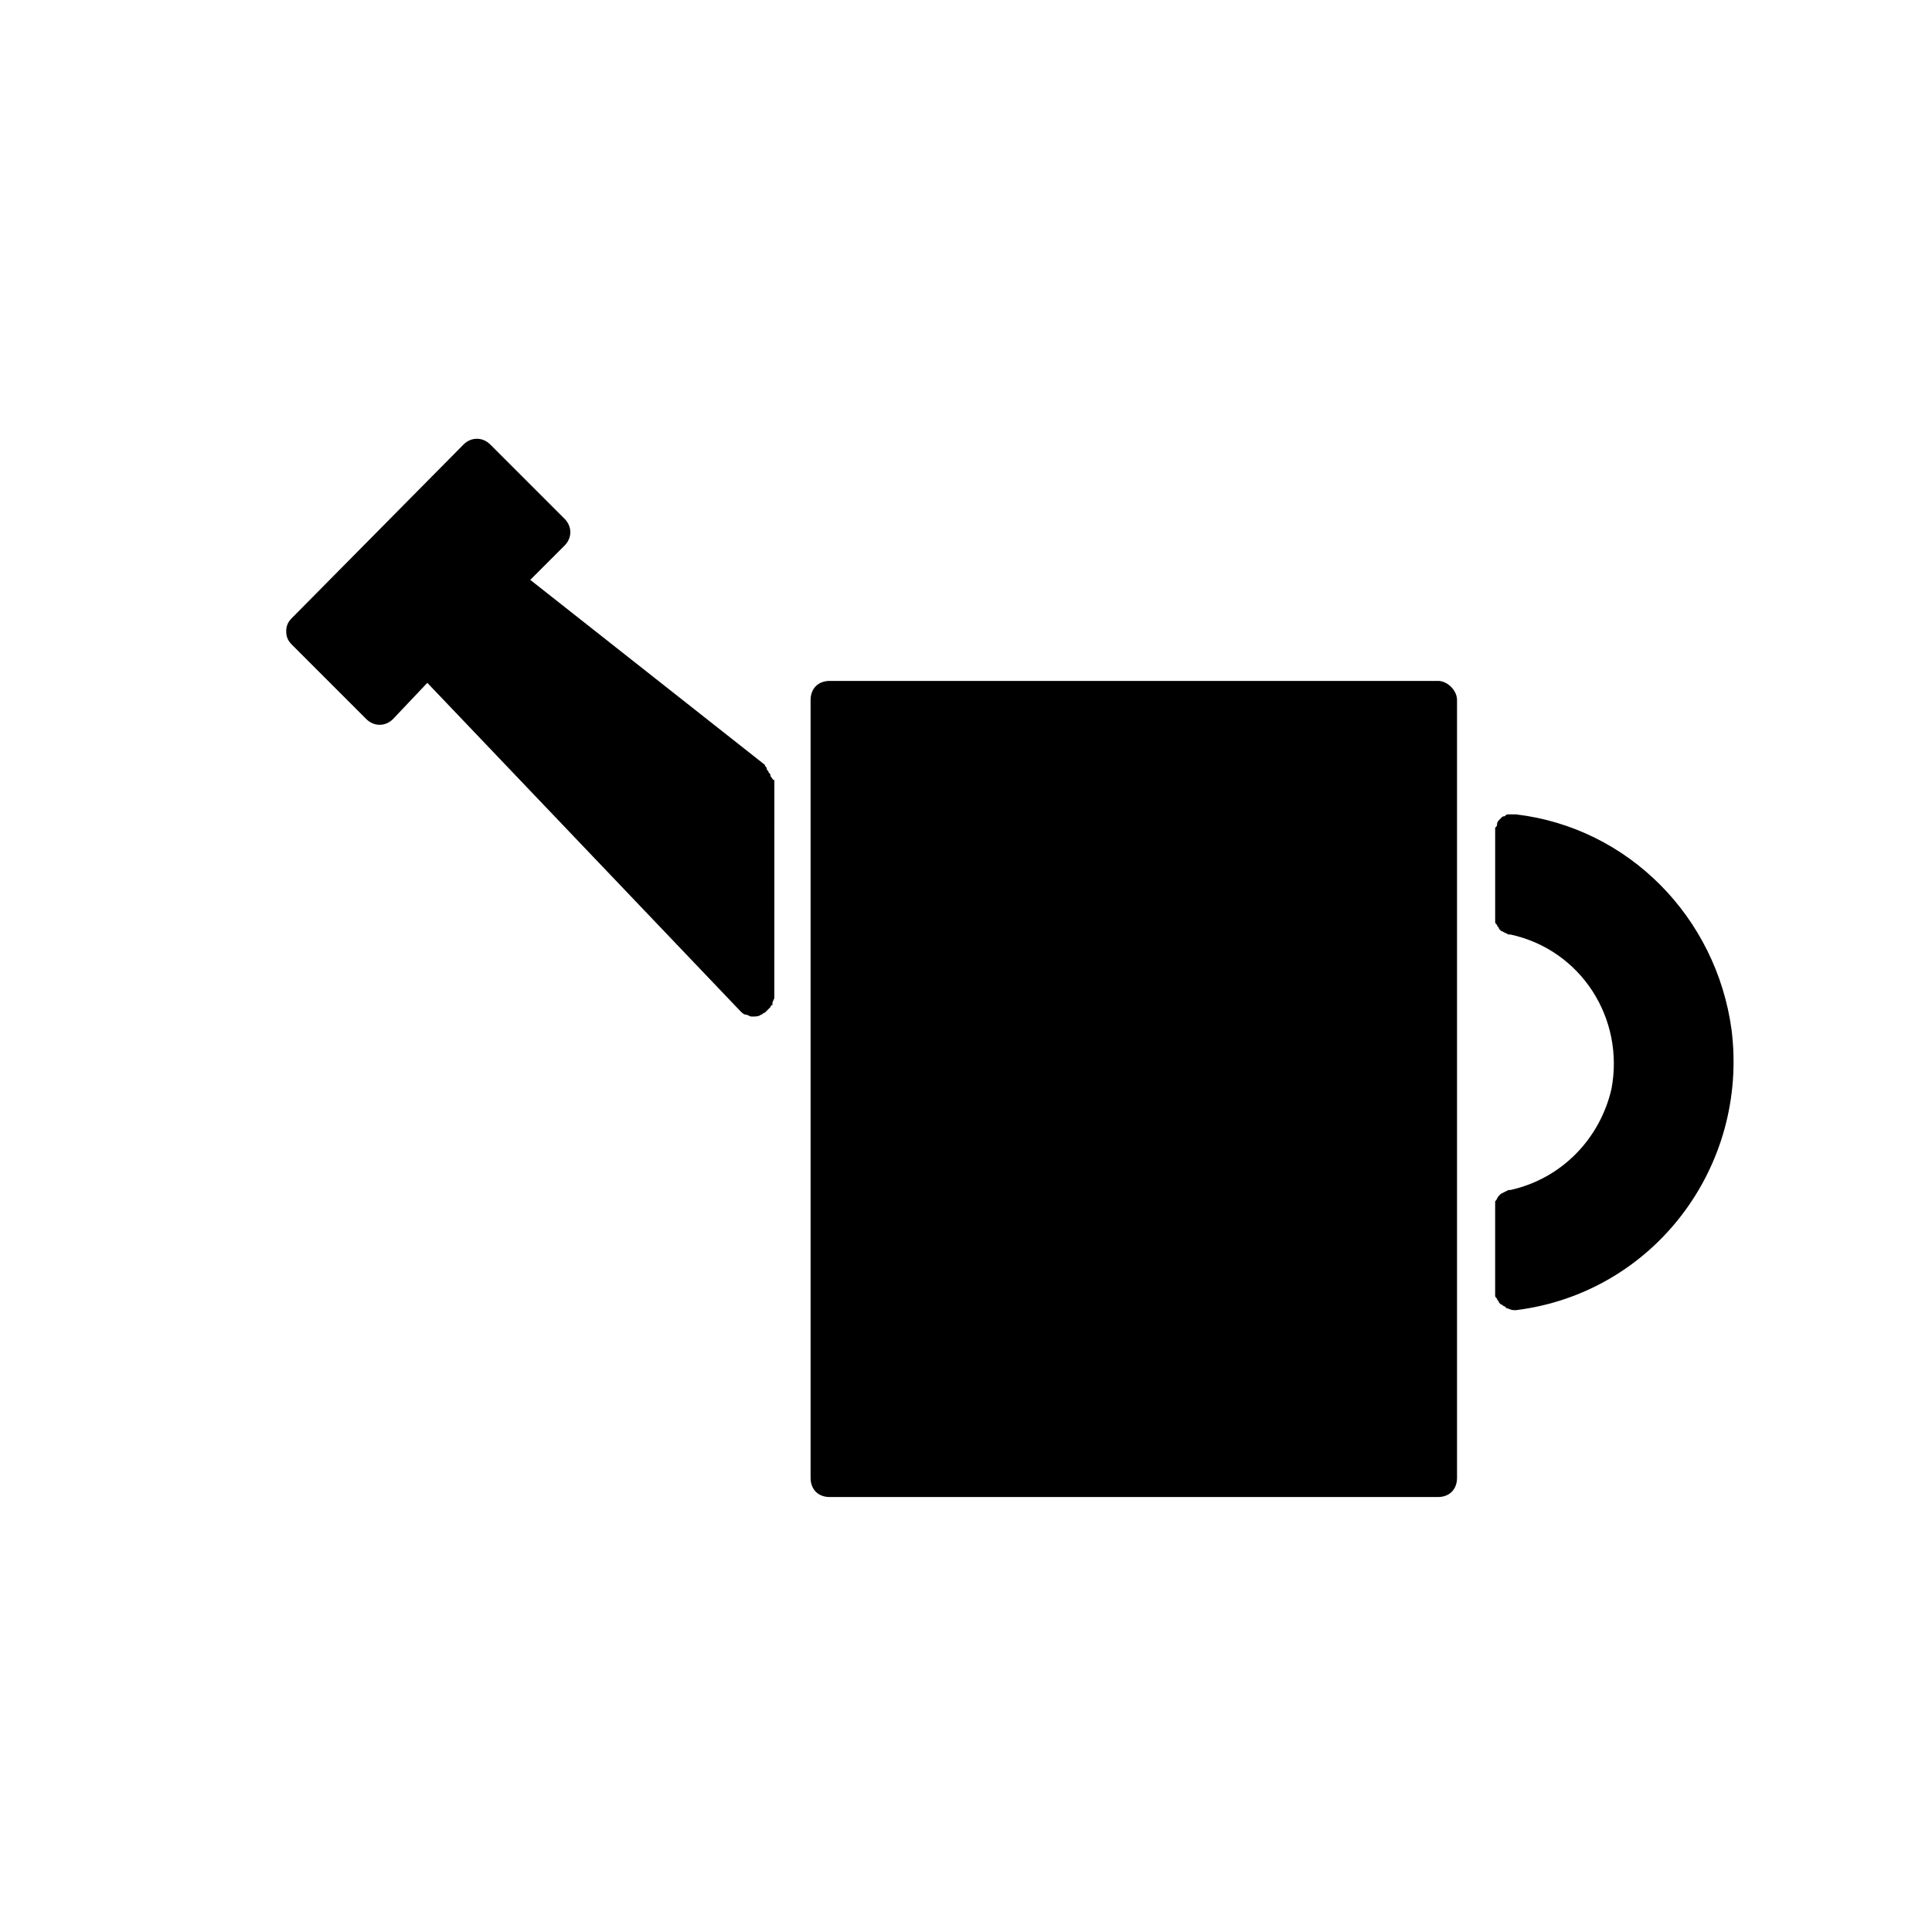 <?xml version="1.0" encoding="UTF-8"?>
<!-- Uploaded to: SVG Repo, www.svgrepo.com, Generator: SVG Repo Mixer Tools -->
<svg fill="#000000" width="800px" height="800px" version="1.1" viewBox="144 144 512 512" xmlns="http://www.w3.org/2000/svg">
 <g>
  <path d="m525.07 324.45h-161.2c-3.031 0-5.055 2.019-5.055 5.055v206.17c0 3.031 2.019 5.055 5.055 5.055h161.2c3.031 0 5.055-2.019 5.055-5.055v-206.18c0-2.523-2.527-5.051-5.055-5.051z"/>
  <path d="m545.79 359.82h-0.504-0.504-1.012c-0.504 0-0.504 0-1.012 0.504-0.508 0.004-0.508 0.004-1.012 0.508l-0.504 0.504s-0.504 0.504-0.504 1.012c0 0.504 0 0.504-0.504 1.012v0.504 0.504 0.504 21.73 0.504 1.012c0 0.504 0 0.504 0.504 1.012 0 0.504 0.504 0.504 0.504 1.012l0.504 0.504 2.023 1.008h0.504c18.695 4.043 30.32 22.234 26.781 40.93-3.031 13.137-13.137 23.75-26.781 26.781h-0.504l-2.023 1.008-0.504 0.504c-0.504 0.504-0.504 1.012-1.012 1.516v1.012 0.504 22.234 0.504 0.012 0.504c0 0.504 0 0.504 0.504 1.012 0 0.504 0.504 0.504 0.504 1.012l0.504 0.504c0.504 0 0.504 0.504 1.012 0.504l0.504 0.504c0.504 0 1.012 0.504 2.019 0.504h0.504c36.383-4.547 61.648-37.898 57.102-74.281-4.035-29.809-27.281-53.559-57.094-57.098z"/>
  <path d="m348.2 349.72c0-0.504 0-0.504-0.504-1.012 0-0.504-0.504-0.504-0.504-1.012 0-0.504-0.504-0.504-0.504-1.012l-62.16-49.012 9.098-9.098c2.019-2.019 2.019-5.055 0-7.074l-19.707-19.707c-2.019-2.019-5.055-2.019-7.074 0l-45.48 45.984c-1.012 1.012-1.516 2.019-1.516 3.539 0 1.516 0.504 2.527 1.516 3.539l19.707 19.707c2.019 2.019 5.055 2.019 7.074 0l9.098-9.602 82.871 86.914c0.504 0.504 1.012 1.012 1.516 1.012 0.504 0 1.012 0.504 1.516 0.504h0.504c0.504 0 1.516 0 2.019-0.504 0.504 0 0.504-0.504 1.012-0.504l0.504-0.504c0.504-0.504 0.504-0.504 1.012-1.012 0 0 0-0.504 0.504-0.504v-0.504c0-0.504 0.504-1.012 0.504-1.516l0.008-57.109v-0.504c-0.508 0-0.508-0.508-1.012-1.012z"/>
 </g>
</svg>